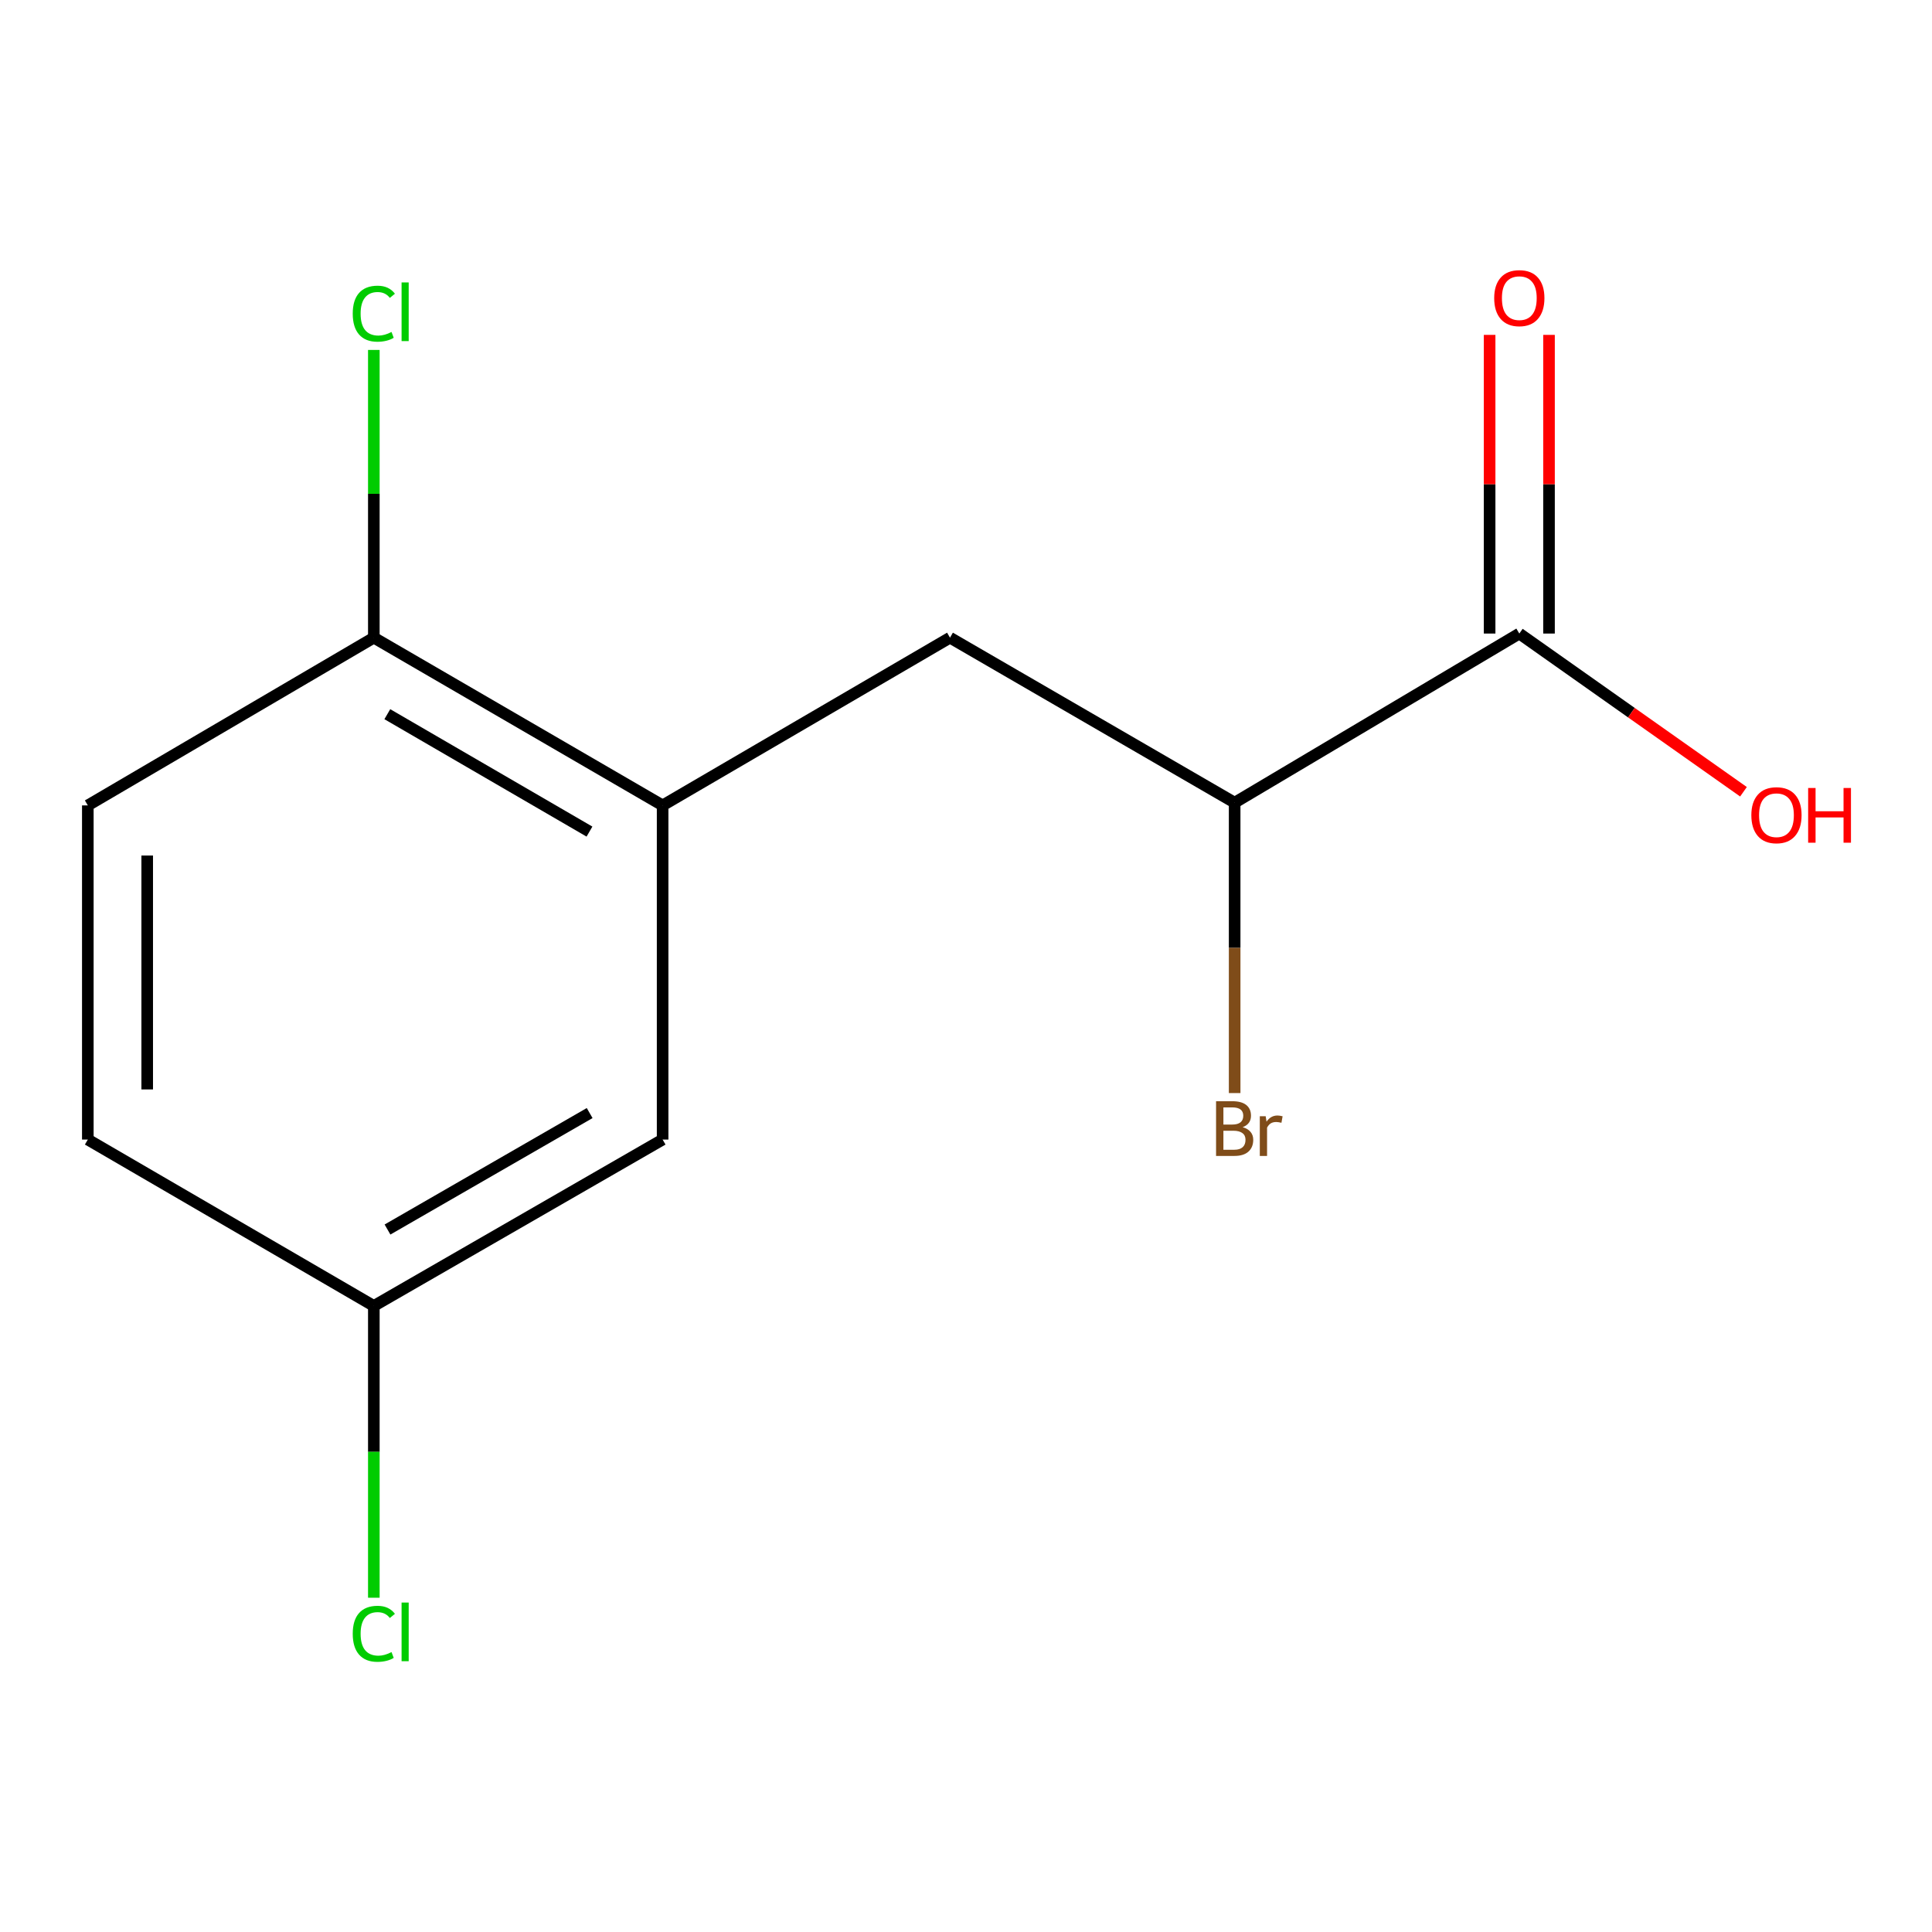 <?xml version='1.0' encoding='iso-8859-1'?>
<svg version='1.1' baseProfile='full'
              xmlns='http://www.w3.org/2000/svg'
                      xmlns:rdkit='http://www.rdkit.org/xml'
                      xmlns:xlink='http://www.w3.org/1999/xlink'
                  xml:space='preserve'
width='1000px' height='1000px' viewBox='0 0 1000 1000'>
<!-- END OF HEADER -->
<rect style='opacity:1.0;fill:#FFFFFF;stroke:none' width='1000' height='1000' x='0' y='0'> </rect>
<path class='bond-1' d='M 342.971,416.878 L 491.712,330.058' style='fill:none;fill-rule:evenodd;stroke:#000000;stroke-width:6px;stroke-linecap:butt;stroke-linejoin:miter;stroke-opacity:1' />
<path class='bond-3' d='M 342.971,416.878 L 193.496,330.058' style='fill:none;fill-rule:evenodd;stroke:#000000;stroke-width:6px;stroke-linecap:butt;stroke-linejoin:miter;stroke-opacity:1' />
<path class='bond-3' d='M 305.111,430.435 L 200.478,369.661' style='fill:none;fill-rule:evenodd;stroke:#000000;stroke-width:6px;stroke-linecap:butt;stroke-linejoin:miter;stroke-opacity:1' />
<path class='bond-4' d='M 342.971,416.878 L 342.971,589.834' style='fill:none;fill-rule:evenodd;stroke:#000000;stroke-width:6px;stroke-linecap:butt;stroke-linejoin:miter;stroke-opacity:1' />
<path class='bond-0' d='M 786.394,327.923 L 639.053,415.46' style='fill:none;fill-rule:evenodd;stroke:#000000;stroke-width:6px;stroke-linecap:butt;stroke-linejoin:miter;stroke-opacity:1' />
<path class='bond-5' d='M 801.764,327.923 L 801.764,250.629' style='fill:none;fill-rule:evenodd;stroke:#000000;stroke-width:6px;stroke-linecap:butt;stroke-linejoin:miter;stroke-opacity:1' />
<path class='bond-5' d='M 801.764,250.629 L 801.764,173.335' style='fill:none;fill-rule:evenodd;stroke:#FF0000;stroke-width:6px;stroke-linecap:butt;stroke-linejoin:miter;stroke-opacity:1' />
<path class='bond-5' d='M 771.025,327.923 L 771.025,250.629' style='fill:none;fill-rule:evenodd;stroke:#000000;stroke-width:6px;stroke-linecap:butt;stroke-linejoin:miter;stroke-opacity:1' />
<path class='bond-5' d='M 771.025,250.629 L 771.025,173.335' style='fill:none;fill-rule:evenodd;stroke:#FF0000;stroke-width:6px;stroke-linecap:butt;stroke-linejoin:miter;stroke-opacity:1' />
<path class='bond-8' d='M 786.394,327.923 L 844.407,368.869' style='fill:none;fill-rule:evenodd;stroke:#000000;stroke-width:6px;stroke-linecap:butt;stroke-linejoin:miter;stroke-opacity:1' />
<path class='bond-8' d='M 844.407,368.869 L 902.42,409.814' style='fill:none;fill-rule:evenodd;stroke:#FF0000;stroke-width:6px;stroke-linecap:butt;stroke-linejoin:miter;stroke-opacity:1' />
<path class='bond-2' d='M 491.712,330.058 L 639.053,415.46' style='fill:none;fill-rule:evenodd;stroke:#000000;stroke-width:6px;stroke-linecap:butt;stroke-linejoin:miter;stroke-opacity:1' />
<path class='bond-9' d='M 639.053,415.46 L 639.053,490.616' style='fill:none;fill-rule:evenodd;stroke:#000000;stroke-width:6px;stroke-linecap:butt;stroke-linejoin:miter;stroke-opacity:1' />
<path class='bond-9' d='M 639.053,490.616 L 639.053,565.771' style='fill:none;fill-rule:evenodd;stroke:#7F4C19;stroke-width:6px;stroke-linecap:butt;stroke-linejoin:miter;stroke-opacity:1' />
<path class='bond-6' d='M 193.496,330.058 L 45.455,416.878' style='fill:none;fill-rule:evenodd;stroke:#000000;stroke-width:6px;stroke-linecap:butt;stroke-linejoin:miter;stroke-opacity:1' />
<path class='bond-10' d='M 193.496,330.058 L 193.496,255.593' style='fill:none;fill-rule:evenodd;stroke:#000000;stroke-width:6px;stroke-linecap:butt;stroke-linejoin:miter;stroke-opacity:1' />
<path class='bond-10' d='M 193.496,255.593 L 193.496,181.128' style='fill:none;fill-rule:evenodd;stroke:#00CC00;stroke-width:6px;stroke-linecap:butt;stroke-linejoin:miter;stroke-opacity:1' />
<path class='bond-7' d='M 342.971,589.834 L 193.496,675.954' style='fill:none;fill-rule:evenodd;stroke:#000000;stroke-width:6px;stroke-linecap:butt;stroke-linejoin:miter;stroke-opacity:1' />
<path class='bond-7' d='M 305.205,576.118 L 200.572,636.402' style='fill:none;fill-rule:evenodd;stroke:#000000;stroke-width:6px;stroke-linecap:butt;stroke-linejoin:miter;stroke-opacity:1' />
<path class='bond-13' d='M 45.455,416.878 L 45.455,589.834' style='fill:none;fill-rule:evenodd;stroke:#000000;stroke-width:6px;stroke-linecap:butt;stroke-linejoin:miter;stroke-opacity:1' />
<path class='bond-13' d='M 76.193,442.821 L 76.193,563.891' style='fill:none;fill-rule:evenodd;stroke:#000000;stroke-width:6px;stroke-linecap:butt;stroke-linejoin:miter;stroke-opacity:1' />
<path class='bond-11' d='M 193.496,675.954 L 45.455,589.834' style='fill:none;fill-rule:evenodd;stroke:#000000;stroke-width:6px;stroke-linecap:butt;stroke-linejoin:miter;stroke-opacity:1' />
<path class='bond-12' d='M 193.496,675.954 L 193.496,751.467' style='fill:none;fill-rule:evenodd;stroke:#000000;stroke-width:6px;stroke-linecap:butt;stroke-linejoin:miter;stroke-opacity:1' />
<path class='bond-12' d='M 193.496,751.467 L 193.496,826.981' style='fill:none;fill-rule:evenodd;stroke:#00CC00;stroke-width:6px;stroke-linecap:butt;stroke-linejoin:miter;stroke-opacity:1' />
<path  class='atom-6' d='M 773.394 154.313
Q 773.394 147.513, 776.754 143.713
Q 780.114 139.913, 786.394 139.913
Q 792.674 139.913, 796.034 143.713
Q 799.394 147.513, 799.394 154.313
Q 799.394 161.193, 795.994 165.113
Q 792.594 168.993, 786.394 168.993
Q 780.154 168.993, 776.754 165.113
Q 773.394 161.233, 773.394 154.313
M 786.394 165.793
Q 790.714 165.793, 793.034 162.913
Q 795.394 159.993, 795.394 154.313
Q 795.394 148.753, 793.034 145.953
Q 790.714 143.113, 786.394 143.113
Q 782.074 143.113, 779.714 145.913
Q 777.394 148.713, 777.394 154.313
Q 777.394 160.033, 779.714 162.913
Q 782.074 165.793, 786.394 165.793
' fill='#FF0000'/>
<path  class='atom-9' d='M 906.493 421.944
Q 906.493 415.144, 909.853 411.344
Q 913.213 407.544, 919.493 407.544
Q 925.773 407.544, 929.133 411.344
Q 932.493 415.144, 932.493 421.944
Q 932.493 428.824, 929.093 432.744
Q 925.693 436.624, 919.493 436.624
Q 913.253 436.624, 909.853 432.744
Q 906.493 428.864, 906.493 421.944
M 919.493 433.424
Q 923.813 433.424, 926.133 430.544
Q 928.493 427.624, 928.493 421.944
Q 928.493 416.384, 926.133 413.584
Q 923.813 410.744, 919.493 410.744
Q 915.173 410.744, 912.813 413.544
Q 910.493 416.344, 910.493 421.944
Q 910.493 427.664, 912.813 430.544
Q 915.173 433.424, 919.493 433.424
' fill='#FF0000'/>
<path  class='atom-9' d='M 935.893 407.864
L 939.733 407.864
L 939.733 419.904
L 954.213 419.904
L 954.213 407.864
L 958.053 407.864
L 958.053 436.184
L 954.213 436.184
L 954.213 423.104
L 939.733 423.104
L 939.733 436.184
L 935.893 436.184
L 935.893 407.864
' fill='#FF0000'/>
<path  class='atom-10' d='M 643.193 583.428
Q 645.913 584.188, 647.273 585.868
Q 648.673 587.508, 648.673 589.948
Q 648.673 593.868, 646.153 596.108
Q 643.673 598.308, 638.953 598.308
L 629.433 598.308
L 629.433 569.988
L 637.793 569.988
Q 642.633 569.988, 645.073 571.948
Q 647.513 573.908, 647.513 577.508
Q 647.513 581.788, 643.193 583.428
M 633.233 573.188
L 633.233 582.068
L 637.793 582.068
Q 640.593 582.068, 642.033 580.948
Q 643.513 579.788, 643.513 577.508
Q 643.513 573.188, 637.793 573.188
L 633.233 573.188
M 638.953 595.108
Q 641.713 595.108, 643.193 593.788
Q 644.673 592.468, 644.673 589.948
Q 644.673 587.628, 643.033 586.468
Q 641.433 585.268, 638.353 585.268
L 633.233 585.268
L 633.233 595.108
L 638.953 595.108
' fill='#7F4C19'/>
<path  class='atom-10' d='M 655.113 577.748
L 655.553 580.588
Q 657.713 577.388, 661.233 577.388
Q 662.353 577.388, 663.873 577.788
L 663.273 581.148
Q 661.553 580.748, 660.593 580.748
Q 658.913 580.748, 657.793 581.428
Q 656.713 582.068, 655.833 583.628
L 655.833 598.308
L 652.073 598.308
L 652.073 577.748
L 655.113 577.748
' fill='#7F4C19'/>
<path  class='atom-11' d='M 182.576 162.351
Q 182.576 155.311, 185.856 151.631
Q 189.176 147.911, 195.456 147.911
Q 201.296 147.911, 204.416 152.031
L 201.776 154.191
Q 199.496 151.191, 195.456 151.191
Q 191.176 151.191, 188.896 154.071
Q 186.656 156.911, 186.656 162.351
Q 186.656 167.951, 188.976 170.831
Q 191.336 173.711, 195.896 173.711
Q 199.016 173.711, 202.656 171.831
L 203.776 174.831
Q 202.296 175.791, 200.056 176.351
Q 197.816 176.911, 195.336 176.911
Q 189.176 176.911, 185.856 173.151
Q 182.576 169.391, 182.576 162.351
' fill='#00CC00'/>
<path  class='atom-11' d='M 207.856 146.191
L 211.536 146.191
L 211.536 176.551
L 207.856 176.551
L 207.856 146.191
' fill='#00CC00'/>
<path  class='atom-13' d='M 182.576 845.638
Q 182.576 838.598, 185.856 834.918
Q 189.176 831.198, 195.456 831.198
Q 201.296 831.198, 204.416 835.318
L 201.776 837.478
Q 199.496 834.478, 195.456 834.478
Q 191.176 834.478, 188.896 837.358
Q 186.656 840.198, 186.656 845.638
Q 186.656 851.238, 188.976 854.118
Q 191.336 856.998, 195.896 856.998
Q 199.016 856.998, 202.656 855.118
L 203.776 858.118
Q 202.296 859.078, 200.056 859.638
Q 197.816 860.198, 195.336 860.198
Q 189.176 860.198, 185.856 856.438
Q 182.576 852.678, 182.576 845.638
' fill='#00CC00'/>
<path  class='atom-13' d='M 207.856 829.478
L 211.536 829.478
L 211.536 859.838
L 207.856 859.838
L 207.856 829.478
' fill='#00CC00'/>
</svg>
